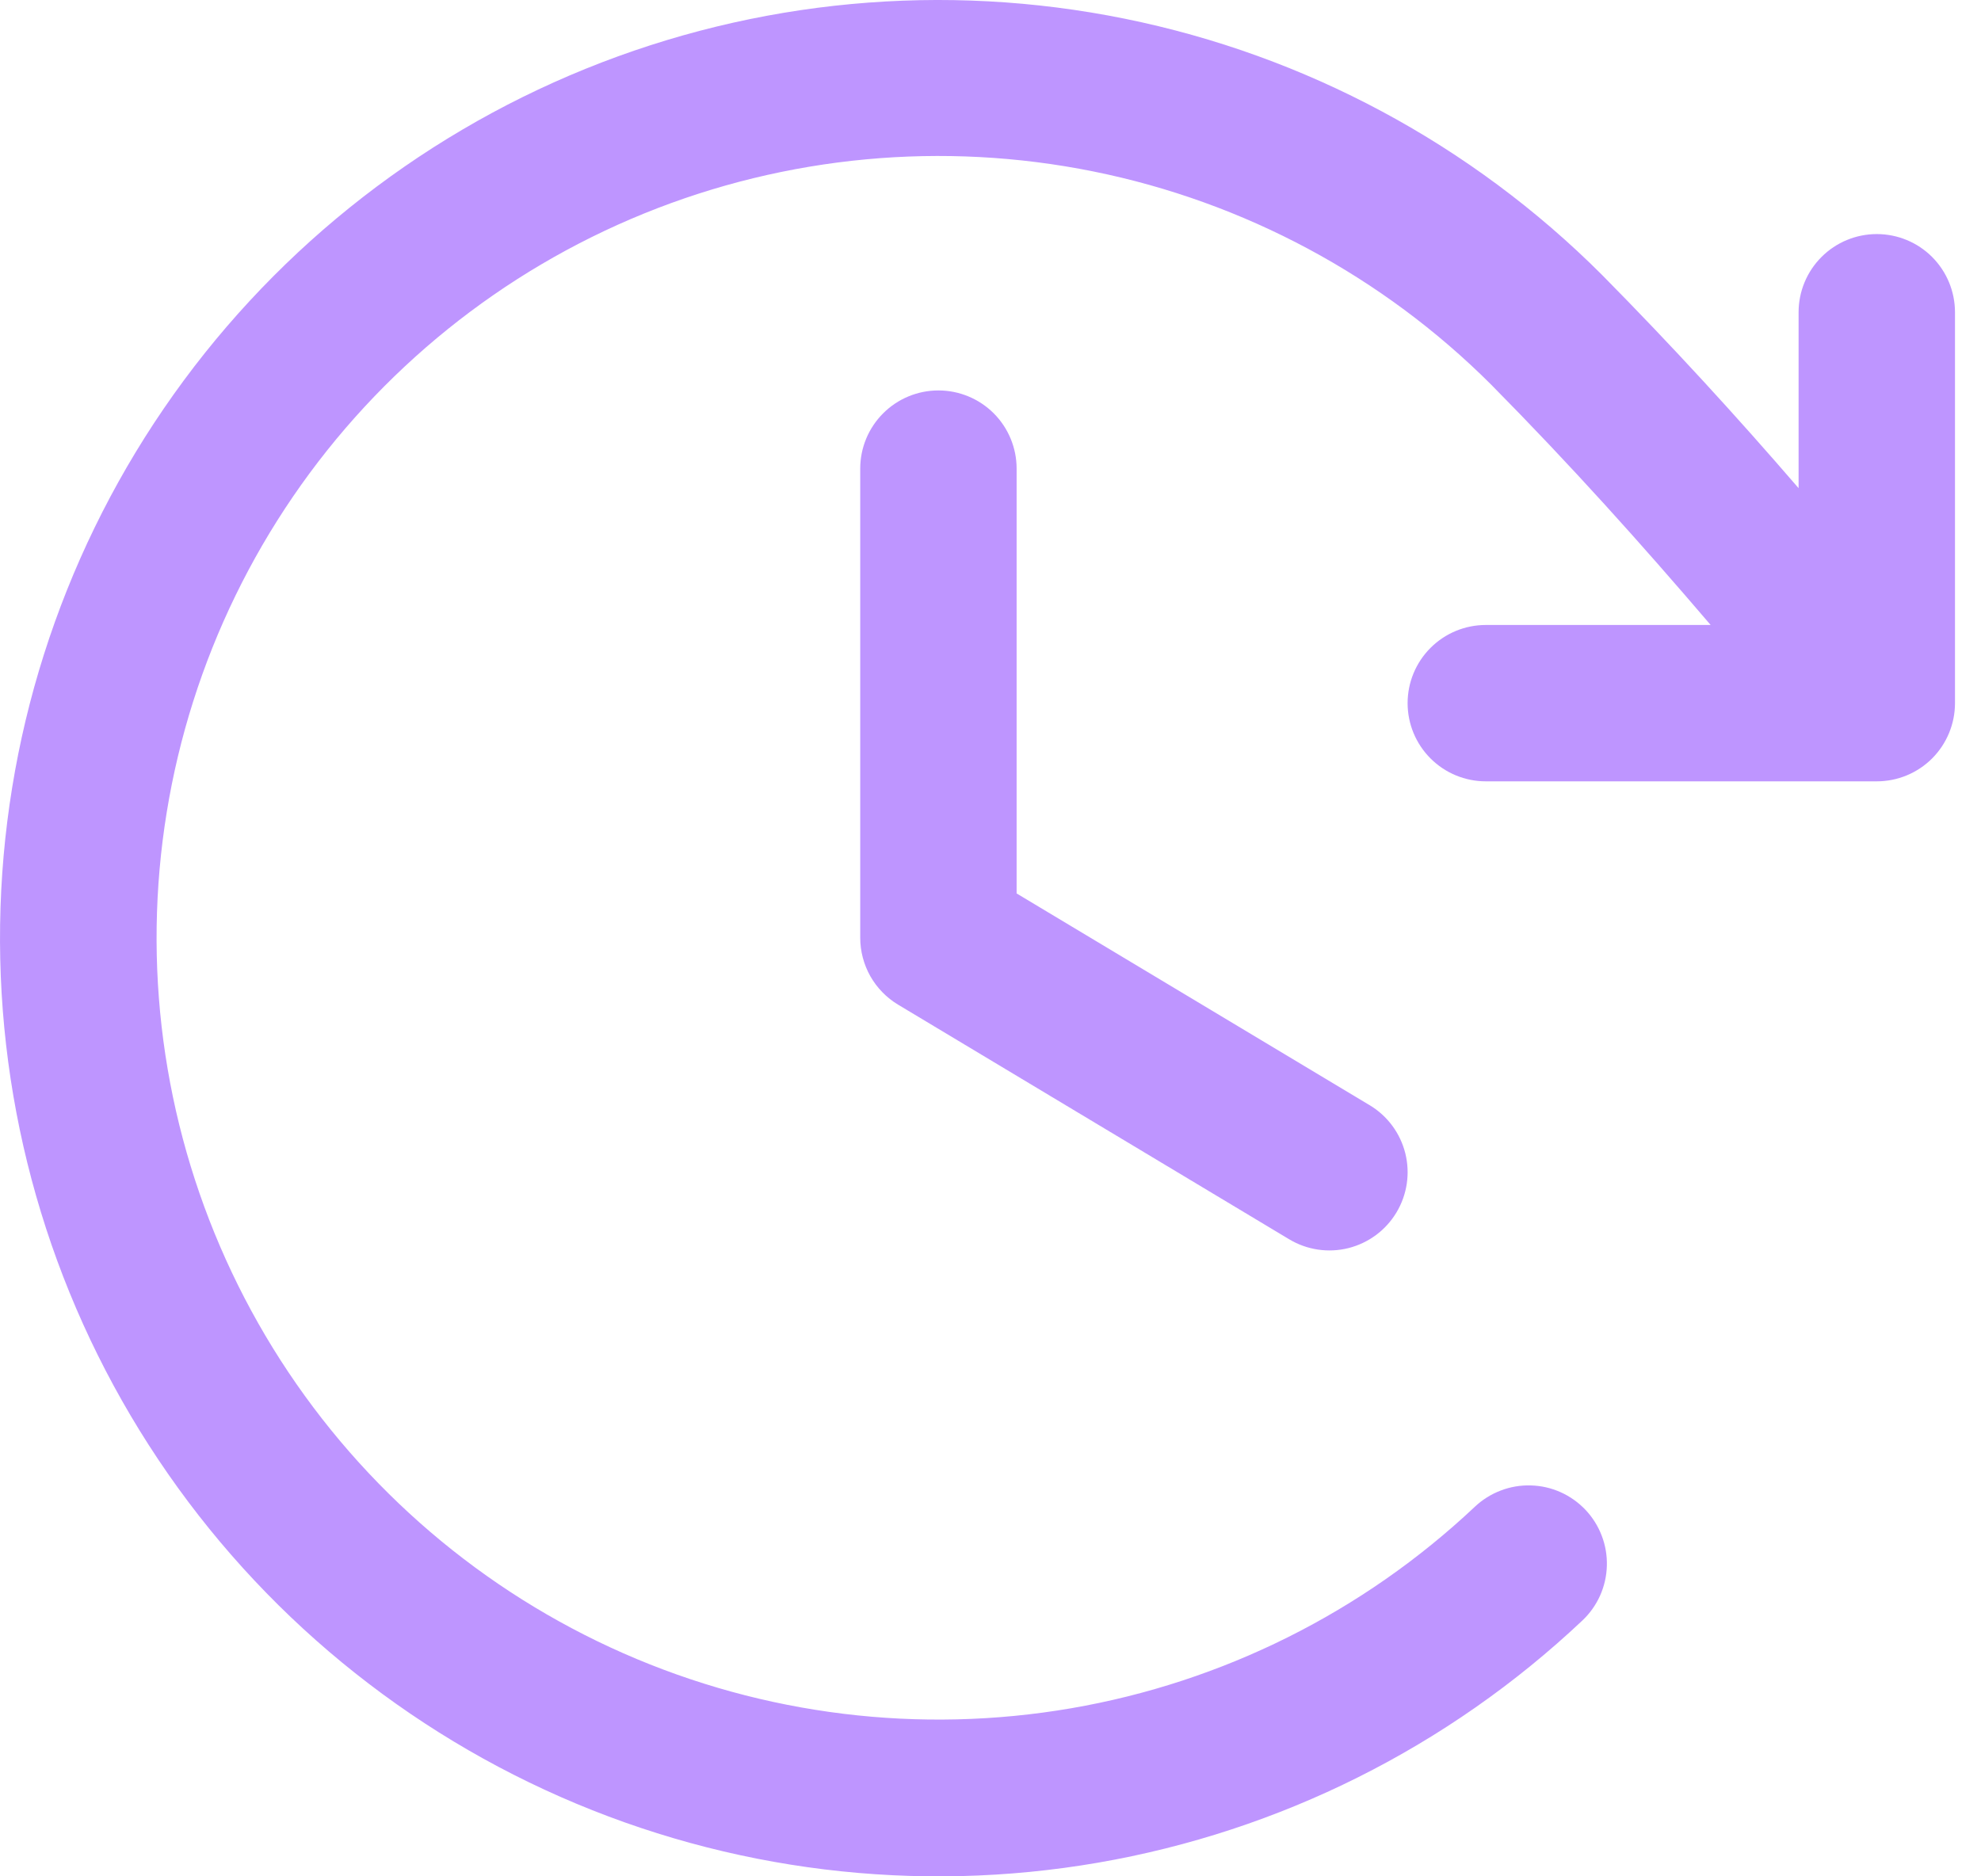 <?xml version="1.0" encoding="utf-8"?>
<svg xmlns="http://www.w3.org/2000/svg" fill="none" height="100%" overflow="visible" preserveAspectRatio="none" style="display: block;" viewBox="0 0 38 36" width="100%">
<path d="M19.501 8.991V17.142L26.274 21.205C26.615 21.41 26.86 21.741 26.957 22.128C27.053 22.514 26.992 22.922 26.787 23.263C26.582 23.605 26.25 23.85 25.864 23.947C25.478 24.043 25.07 23.982 24.729 23.777L17.229 19.277C17.007 19.144 16.823 18.955 16.695 18.73C16.568 18.504 16.501 18.25 16.501 17.991V8.991C16.501 8.593 16.659 8.212 16.941 7.93C17.222 7.649 17.603 7.491 18.001 7.491C18.399 7.491 18.78 7.649 19.062 7.93C19.343 8.212 19.501 8.593 19.501 8.991ZM36.001 4.491C35.603 4.491 35.222 4.649 34.941 4.93C34.659 5.212 34.501 5.593 34.501 5.991V9.366C33.31 7.986 32.096 6.657 30.729 5.273C28.227 2.771 25.044 1.062 21.576 0.359C18.109 -0.344 14.511 -0.01 11.233 1.32C7.955 2.65 5.141 4.917 3.143 7.837C1.146 10.757 0.053 14.201 0.002 17.739C-0.049 21.276 0.943 24.75 2.855 27.727C4.766 30.704 7.513 33.051 10.752 34.476C13.99 35.901 17.576 36.34 21.063 35.738C24.549 35.136 27.78 33.52 30.354 31.091C30.497 30.956 30.612 30.794 30.693 30.614C30.773 30.434 30.818 30.24 30.823 30.043C30.829 29.846 30.796 29.649 30.725 29.465C30.655 29.281 30.549 29.112 30.414 28.969C30.278 28.826 30.116 28.71 29.936 28.63C29.756 28.549 29.562 28.505 29.365 28.5C29.168 28.494 28.971 28.527 28.787 28.598C28.603 28.668 28.434 28.774 28.291 28.909C26.146 30.93 23.453 32.275 20.549 32.775C17.644 33.275 14.657 32.909 11.959 31.721C9.262 30.533 6.974 28.577 5.381 26.097C3.789 23.617 2.962 20.723 3.005 17.776C3.048 14.829 3.958 11.96 5.621 9.527C7.284 7.094 9.628 5.205 12.358 4.095C15.089 2.986 18.086 2.706 20.975 3.29C23.864 3.874 26.517 5.296 28.602 7.378C30.129 8.923 31.465 10.412 32.814 11.991H28.501C28.103 11.991 27.722 12.149 27.441 12.43C27.159 12.712 27.001 13.093 27.001 13.491C27.001 13.889 27.159 14.27 27.441 14.552C27.722 14.833 28.103 14.991 28.501 14.991H36.001C36.399 14.991 36.781 14.833 37.062 14.552C37.343 14.27 37.501 13.889 37.501 13.491V5.991C37.501 5.593 37.343 5.212 37.062 4.93C36.781 4.649 36.399 4.491 36.001 4.491Z" fill="#BE95FF" id="Vector"/>
</svg>